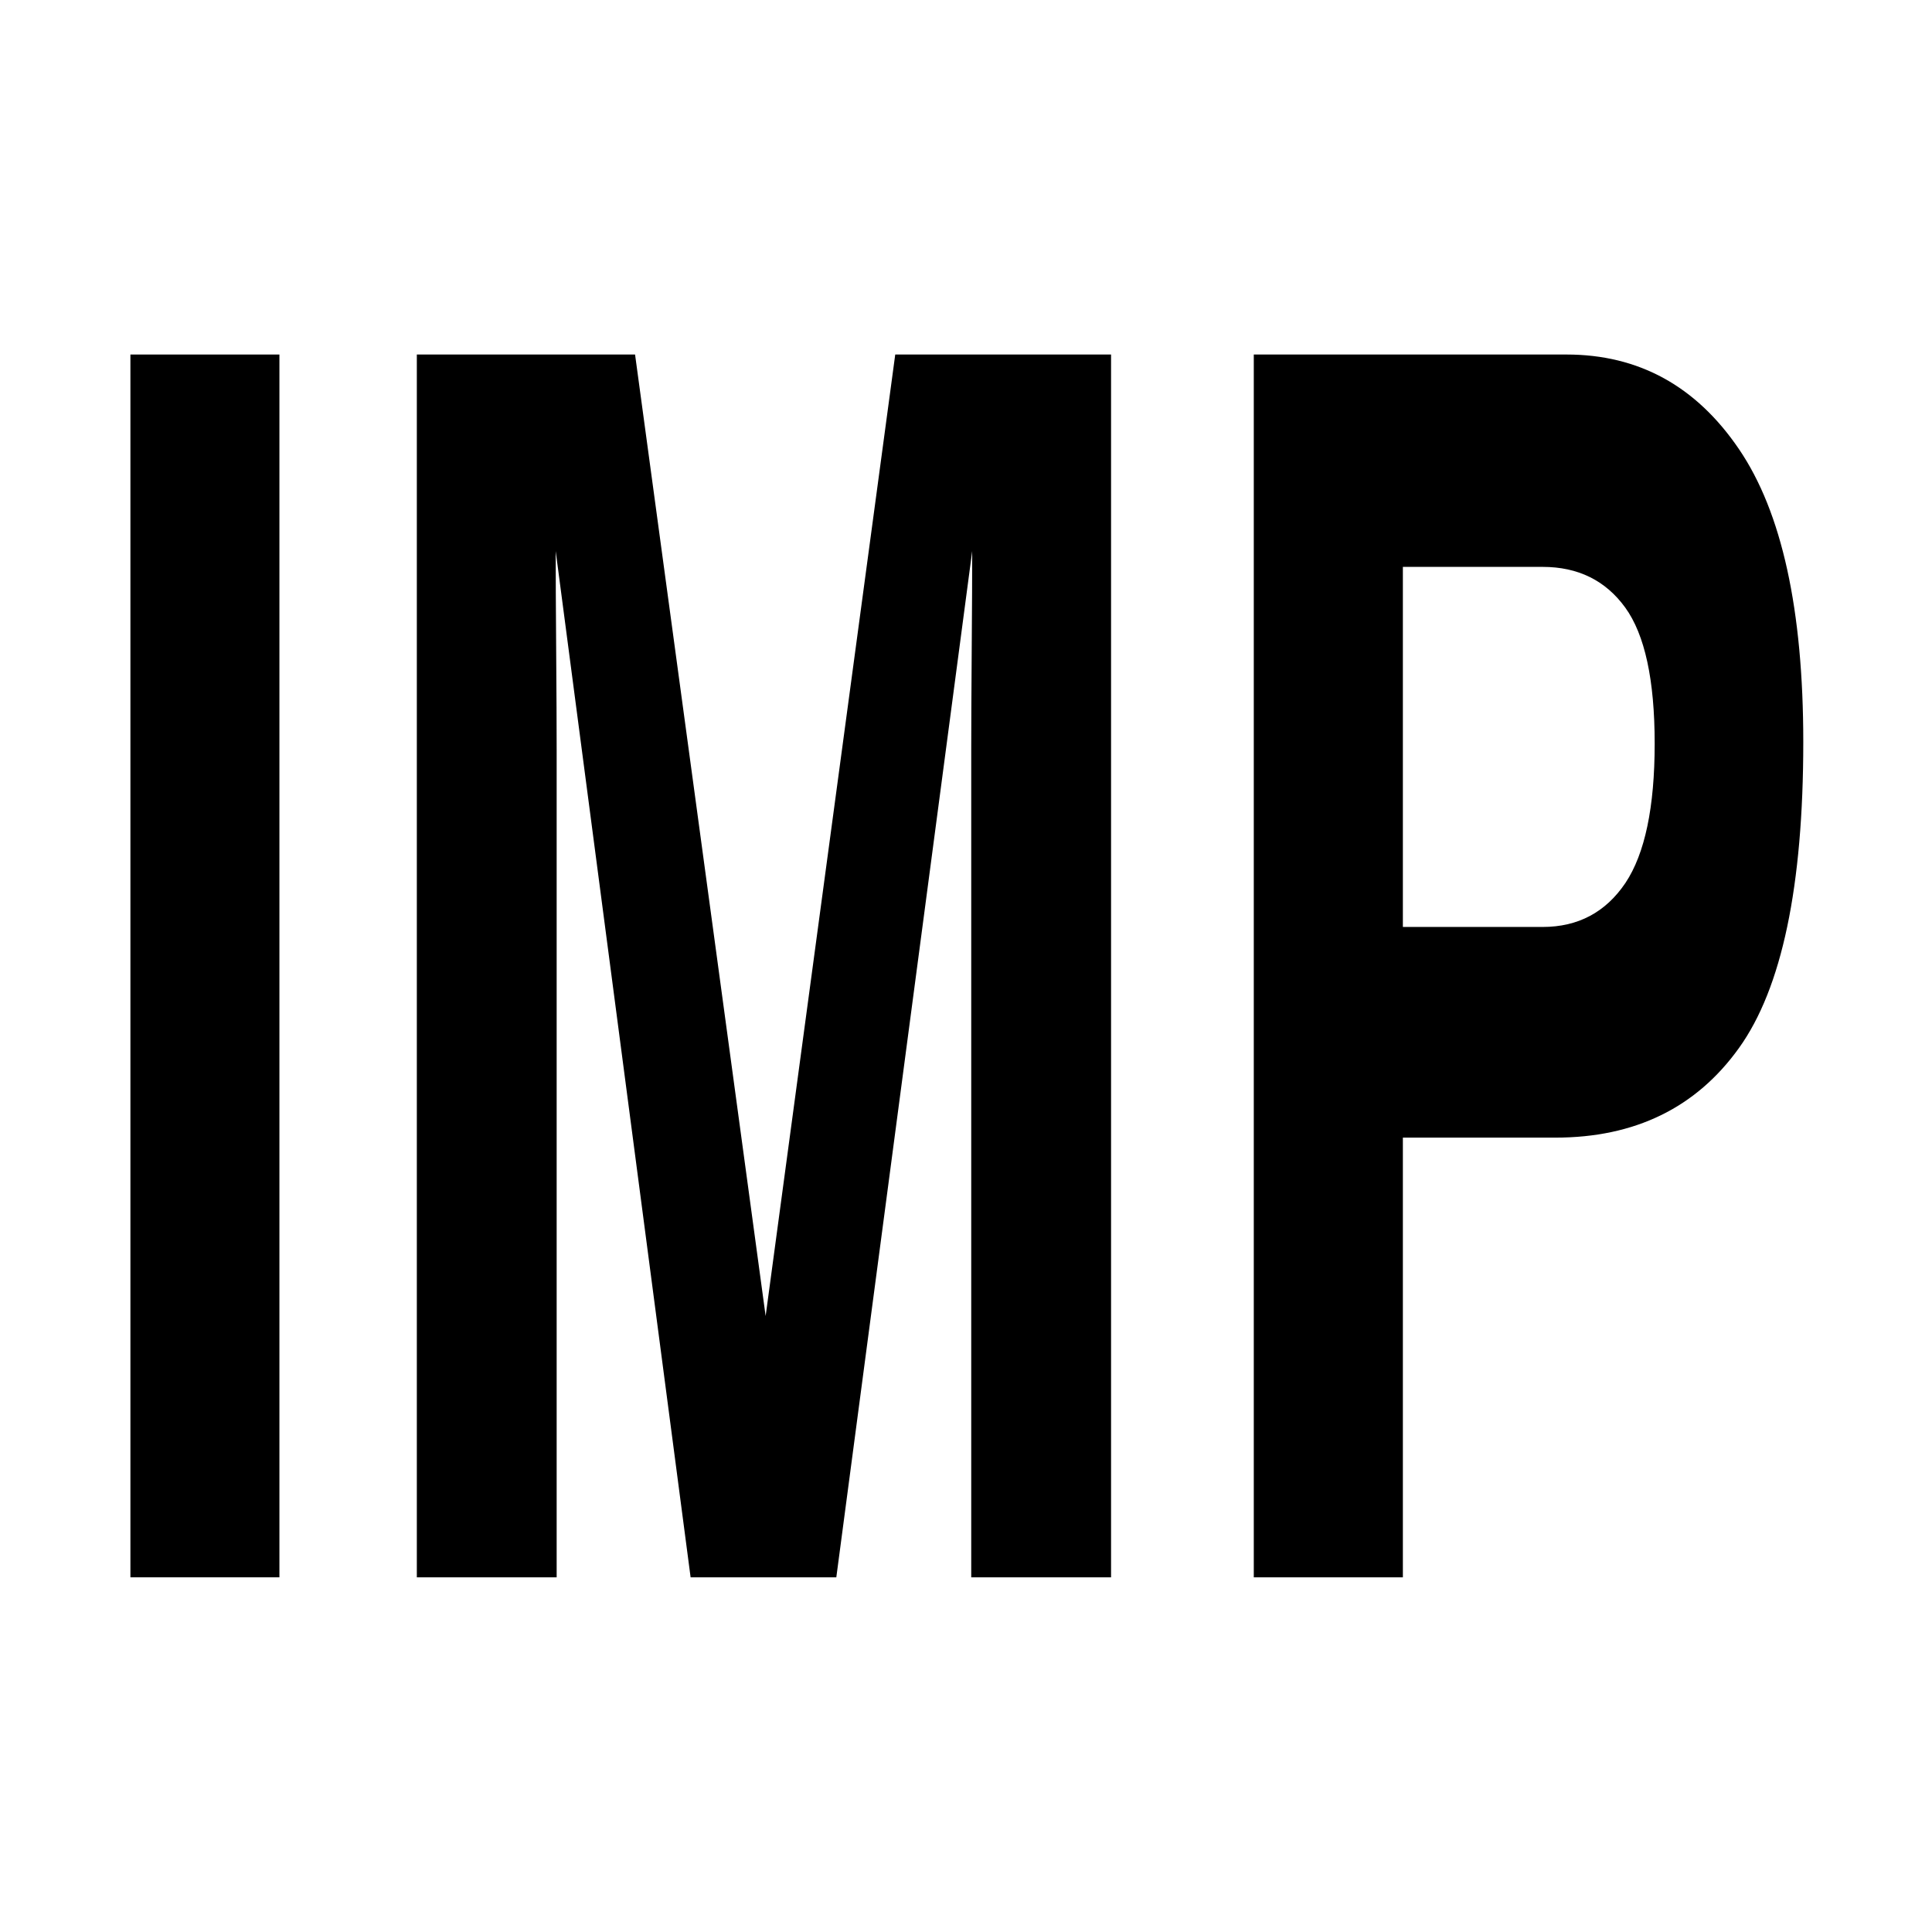 <?xml version="1.0" encoding="UTF-8" standalone="no"?>
<!DOCTYPE svg PUBLIC "-//W3C//DTD SVG 1.1//EN" "http://www.w3.org/Graphics/SVG/1.1/DTD/svg11.dtd">
<svg height="100%" stroke-miterlimit="10" style="fill-rule:nonzero;clip-rule:evenodd;stroke-linecap:round;stroke-linejoin:round;" version="1.1" viewBox="0 0 24 24" width="100%" xml:space="preserve" xmlns="http://www.w3.org/2000/svg" xmlns:vectornator="http://vectornator.io" xmlns:xlink="http://www.w3.org/1999/xlink">
<g id="Ebene-1" vectornator:layerName="Ebene 1">
<g opacity="1">
<path d="M1.62 4.404L3.471 4.404L3.471 19.594L1.62 19.594L1.62 4.404Z" fill="#000000" fill-rule="nonzero" opacity="1" stroke="none"/>
<path d="M6.915 19.594L5.178 19.594L5.178 4.404L7.889 4.404L9.511 16.348L11.121 4.404L13.802 4.404L13.802 19.594L12.065 19.594L12.065 9.32C12.065 9.024 12.067 8.61 12.071 8.078C12.075 7.545 12.077 7.135 12.077 6.846L10.389 19.594L8.579 19.594L6.903 6.846C6.903 7.135 6.905 7.545 6.909 8.078C6.913 8.61 6.915 9.024 6.915 9.32L6.915 19.594Z" fill="#000000" fill-rule="nonzero" opacity="1" stroke="none"/>
<path d="M19.321 14.132L17.427 14.132L17.427 19.594L15.575 19.594L15.575 4.404L19.46 4.404C20.356 4.404 21.07 4.796 21.602 5.579C22.135 6.362 22.401 7.575 22.401 9.217C22.401 11.01 22.135 12.277 21.602 13.019C21.07 13.761 20.309 14.132 19.321 14.132ZM20.192 10.968C20.434 10.604 20.555 10.027 20.555 9.237C20.555 8.447 20.433 7.884 20.189 7.547C19.945 7.211 19.603 7.042 19.163 7.042L17.427 7.042L17.427 11.515L19.163 11.515C19.603 11.515 19.946 11.333 20.192 10.968Z" fill="#000000" fill-rule="nonzero" opacity="1" stroke="none"/>
</g>
</g>
</svg>
